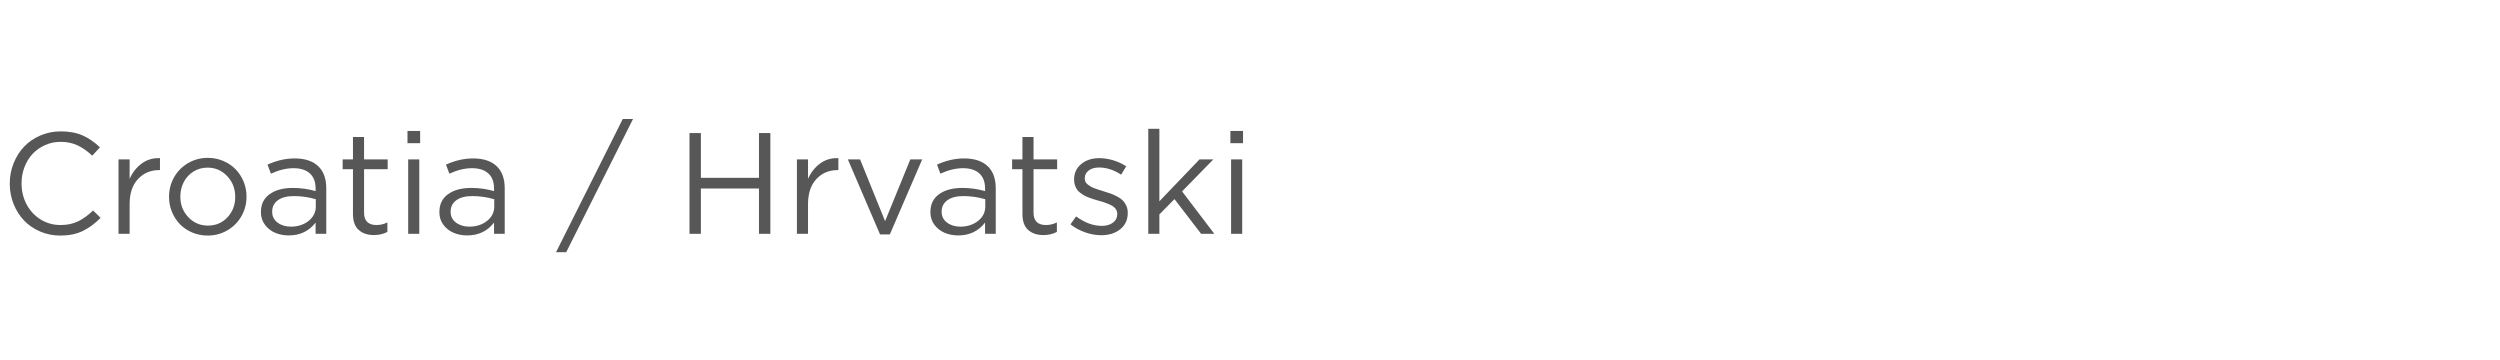 <?xml version="1.0" encoding="UTF-8"?>
<svg width="278px" height="40px" viewBox="0 0 278 40" version="1.1" xmlns="http://www.w3.org/2000/svg" xmlns:xlink="http://www.w3.org/1999/xlink">
    <title>4</title>
    <g id="十年延保专题页-选择地区" stroke="none" stroke-width="1" fill="none" fill-rule="evenodd">
        <g id="画板" transform="translate(-155, -1055)">
            <g id="4" transform="translate(155, 1055)">
                <rect id="矩形备份-9" fill="#F7AF34" opacity="0" x="0" y="0" width="278" height="40"></rect>
                <g id="Croatia-/-Hrvatski" transform="translate(1.086, 13.234)" fill="#111111" fill-opacity="0.7" fill-rule="nonzero">
                    <path d="M0,7.195 L0,7.164 C0,6.378 0.142,5.63 0.426,4.922 C0.71,4.214 1.098,3.599 1.59,3.078 C2.082,2.557 2.682,2.143 3.391,1.836 C4.099,1.529 4.857,1.375 5.664,1.375 C6.612,1.375 7.423,1.525 8.098,1.824 C8.772,2.124 9.417,2.565 10.031,3.148 L9.172,4.078 C8.651,3.583 8.112,3.203 7.555,2.938 C6.997,2.672 6.362,2.539 5.648,2.539 C5.039,2.539 4.466,2.659 3.93,2.898 C3.393,3.138 2.934,3.461 2.551,3.867 C2.168,4.273 1.866,4.76 1.645,5.328 C1.423,5.896 1.312,6.497 1.312,7.133 L1.312,7.164 C1.312,8.018 1.501,8.798 1.879,9.504 C2.257,10.21 2.777,10.767 3.441,11.176 C4.105,11.585 4.841,11.789 5.648,11.789 C6.378,11.789 7.02,11.656 7.574,11.391 C8.129,11.125 8.693,10.719 9.266,10.172 L10.102,10.992 C9.461,11.638 8.793,12.128 8.098,12.461 C7.402,12.794 6.576,12.961 5.617,12.961 C4.826,12.961 4.079,12.811 3.379,12.512 C2.678,12.212 2.082,11.805 1.59,11.289 C1.098,10.773 0.71,10.161 0.426,9.453 C0.142,8.745 0,7.992 0,7.195 Z" id="路径"></path>
                    <path d="M12.094,12.766 L12.094,4.492 L13.328,4.492 L13.328,6.656 C13.646,5.938 14.099,5.365 14.688,4.938 C15.234,4.542 15.854,4.346 16.547,4.352 C16.599,4.352 16.651,4.352 16.703,4.352 L16.703,5.68 L16.609,5.68 C15.661,5.68 14.878,6.012 14.258,6.676 C13.638,7.34 13.328,8.271 13.328,9.469 L13.328,12.766 L12.094,12.766 Z" id="路径"></path>
                    <path d="M17.711,8.672 L17.711,8.641 C17.711,7.865 17.896,7.147 18.266,6.488 C18.635,5.829 19.152,5.303 19.816,4.91 C20.48,4.517 21.219,4.32 22.031,4.32 C22.635,4.32 23.206,4.435 23.742,4.664 C24.279,4.893 24.734,5.201 25.109,5.586 C25.484,5.971 25.781,6.427 26,6.953 C26.219,7.479 26.328,8.031 26.328,8.609 L26.328,8.641 C26.328,9.411 26.142,10.128 25.77,10.789 C25.397,11.451 24.878,11.978 24.211,12.371 C23.544,12.764 22.805,12.961 21.992,12.961 C21.388,12.961 20.818,12.846 20.281,12.617 C19.745,12.388 19.29,12.081 18.918,11.695 C18.546,11.31 18.251,10.854 18.035,10.328 C17.819,9.802 17.711,9.25 17.711,8.672 Z M18.969,8.641 C18.969,9.531 19.263,10.289 19.852,10.914 C20.44,11.539 21.167,11.852 22.031,11.852 C22.911,11.852 23.638,11.543 24.211,10.926 C24.784,10.309 25.07,9.557 25.07,8.672 L25.07,8.641 C25.07,7.745 24.773,6.982 24.18,6.352 C23.586,5.721 22.857,5.406 21.992,5.406 C21.409,5.406 20.885,5.552 20.422,5.844 C19.958,6.135 19.6,6.525 19.348,7.012 C19.095,7.499 18.969,8.031 18.969,8.609 L18.969,8.641 Z" id="形状"></path>
                    <path d="M27.93,10.367 L27.93,10.336 C27.93,9.482 28.251,8.823 28.895,8.359 C29.538,7.896 30.396,7.664 31.469,7.664 C32.344,7.664 33.19,7.781 34.008,8.016 L34.008,7.727 C34.008,6.992 33.794,6.432 33.367,6.047 C32.94,5.661 32.333,5.469 31.547,5.469 C30.76,5.469 29.924,5.672 29.039,6.078 L28.664,5.07 C29.674,4.612 30.677,4.383 31.672,4.383 C32.849,4.383 33.742,4.688 34.352,5.297 C34.914,5.859 35.195,6.664 35.195,7.711 L35.195,12.766 L34.008,12.766 L34.008,11.516 C33.273,12.469 32.279,12.945 31.023,12.945 C30.492,12.945 29.997,12.852 29.539,12.664 C29.081,12.477 28.698,12.182 28.391,11.781 C28.083,11.38 27.93,10.909 27.93,10.367 Z M29.18,10.32 C29.18,10.82 29.38,11.22 29.781,11.52 C30.182,11.819 30.674,11.969 31.258,11.969 C32.034,11.969 32.69,11.757 33.227,11.332 C33.763,10.908 34.031,10.372 34.031,9.727 L34.031,8.922 C33.234,8.688 32.422,8.57 31.594,8.57 C30.828,8.57 30.234,8.725 29.812,9.035 C29.391,9.345 29.18,9.763 29.18,10.289 L29.18,10.32 Z" id="形状"></path>
                    <path d="M37.016,5.578 L37.016,4.492 L38.164,4.492 L38.164,2 L39.398,2 L39.398,4.492 L42.023,4.492 L42.023,5.578 L39.398,5.578 L39.398,10.414 C39.398,11.331 39.862,11.789 40.789,11.789 C41.201,11.789 41.602,11.693 41.992,11.5 L41.992,12.555 C41.549,12.789 41.052,12.906 40.5,12.906 C39.792,12.906 39.225,12.716 38.801,12.336 C38.376,11.956 38.164,11.367 38.164,10.57 L38.164,5.578 L37.016,5.578 Z" id="路径"></path>
                    <path d="M44.227,2.688 L44.227,1.328 L45.633,1.328 L45.633,2.688 L44.227,2.688 Z M44.305,12.766 L44.305,4.492 L45.539,4.492 L45.539,12.766 L44.305,12.766 Z" id="形状"></path>
                    <path d="M47.773,10.367 L47.773,10.336 C47.773,9.482 48.095,8.823 48.738,8.359 C49.382,7.896 50.24,7.664 51.312,7.664 C52.188,7.664 53.034,7.781 53.852,8.016 L53.852,7.727 C53.852,6.992 53.638,6.432 53.211,6.047 C52.784,5.661 52.177,5.469 51.391,5.469 C50.604,5.469 49.768,5.672 48.883,6.078 L48.508,5.07 C49.518,4.612 50.521,4.383 51.516,4.383 C52.693,4.383 53.586,4.688 54.195,5.297 C54.758,5.859 55.039,6.664 55.039,7.711 L55.039,12.766 L53.852,12.766 L53.852,11.516 C53.117,12.469 52.122,12.945 50.867,12.945 C50.336,12.945 49.841,12.852 49.383,12.664 C48.924,12.477 48.542,12.182 48.234,11.781 C47.927,11.38 47.773,10.909 47.773,10.367 Z M49.023,10.32 C49.023,10.82 49.224,11.22 49.625,11.52 C50.026,11.819 50.518,11.969 51.102,11.969 C51.878,11.969 52.534,11.757 53.07,11.332 C53.607,10.908 53.875,10.372 53.875,9.727 L53.875,8.922 C53.078,8.688 52.266,8.57 51.438,8.57 C50.672,8.57 50.078,8.725 49.656,9.035 C49.234,9.345 49.023,9.763 49.023,10.289 L49.023,10.32 Z" id="形状"></path>
                    <polygon id="路径" points="60.742 14.812 68.164 0 69.305 0 61.875 14.812"></polygon>
                    <polygon id="路径" points="75.586 12.766 75.586 1.562 76.852 1.562 76.852 6.539 83.312 6.539 83.312 1.562 84.578 1.562 84.578 12.766 83.312 12.766 83.312 7.727 76.852 7.727 76.852 12.766"></polygon>
                    <path d="M87.531,12.766 L87.531,4.492 L88.766,4.492 L88.766,6.656 C89.083,5.938 89.536,5.365 90.125,4.938 C90.672,4.542 91.292,4.346 91.984,4.352 C92.036,4.352 92.089,4.352 92.141,4.352 L92.141,5.68 L92.047,5.68 C91.099,5.68 90.315,6.012 89.695,6.676 C89.076,7.34 88.766,8.271 88.766,9.469 L88.766,12.766 L87.531,12.766 Z" id="路径"></path>
                    <polygon id="路径" points="93.195 4.492 94.555 4.492 97.336 11.359 100.141 4.492 101.461 4.492 97.867 12.828 96.773 12.828"></polygon>
                    <path d="M102.375,10.367 L102.375,10.336 C102.375,9.482 102.697,8.823 103.34,8.359 C103.983,7.896 104.841,7.664 105.914,7.664 C106.789,7.664 107.635,7.781 108.453,8.016 L108.453,7.727 C108.453,6.992 108.24,6.432 107.812,6.047 C107.385,5.661 106.779,5.469 105.992,5.469 C105.206,5.469 104.37,5.672 103.484,6.078 L103.109,5.07 C104.12,4.612 105.122,4.383 106.117,4.383 C107.294,4.383 108.188,4.688 108.797,5.297 C109.359,5.859 109.641,6.664 109.641,7.711 L109.641,12.766 L108.453,12.766 L108.453,11.516 C107.719,12.469 106.724,12.945 105.469,12.945 C104.938,12.945 104.443,12.852 103.984,12.664 C103.526,12.477 103.143,12.182 102.836,11.781 C102.529,11.38 102.375,10.909 102.375,10.367 Z M103.625,10.32 C103.625,10.82 103.826,11.22 104.227,11.52 C104.628,11.819 105.12,11.969 105.703,11.969 C106.479,11.969 107.135,11.757 107.672,11.332 C108.208,10.908 108.477,10.372 108.477,9.727 L108.477,8.922 C107.68,8.688 106.867,8.57 106.039,8.57 C105.273,8.57 104.68,8.725 104.258,9.035 C103.836,9.345 103.625,9.763 103.625,10.289 L103.625,10.32 Z" id="形状"></path>
                    <path d="M111.461,5.578 L111.461,4.492 L112.609,4.492 L112.609,2 L113.844,2 L113.844,4.492 L116.469,4.492 L116.469,5.578 L113.844,5.578 L113.844,10.414 C113.844,11.331 114.307,11.789 115.234,11.789 C115.646,11.789 116.047,11.693 116.438,11.5 L116.438,12.555 C115.995,12.789 115.497,12.906 114.945,12.906 C114.237,12.906 113.671,12.716 113.246,12.336 C112.822,11.956 112.609,11.367 112.609,10.57 L112.609,5.578 L111.461,5.578 Z" id="路径"></path>
                    <path d="M117.953,11.711 L118.578,10.828 C119.521,11.531 120.477,11.883 121.445,11.883 C121.945,11.883 122.355,11.763 122.676,11.523 C122.996,11.284 123.156,10.966 123.156,10.57 L123.156,10.539 C123.156,10.378 123.117,10.23 123.039,10.098 C122.961,9.965 122.865,9.853 122.75,9.762 C122.635,9.671 122.478,9.581 122.277,9.492 C122.077,9.404 121.893,9.332 121.727,9.277 C121.56,9.223 121.346,9.159 121.086,9.086 C120.852,9.018 120.663,8.962 120.52,8.918 C120.376,8.874 120.198,8.811 119.984,8.73 C119.771,8.65 119.596,8.57 119.461,8.492 C119.326,8.414 119.18,8.315 119.023,8.195 C118.867,8.076 118.746,7.949 118.66,7.816 C118.574,7.684 118.501,7.526 118.441,7.344 C118.382,7.161 118.352,6.964 118.352,6.75 L118.352,6.719 C118.352,6.016 118.616,5.445 119.145,5.008 C119.673,4.57 120.349,4.352 121.172,4.352 C121.672,4.352 122.186,4.432 122.715,4.594 C123.243,4.755 123.721,4.977 124.148,5.258 L123.586,6.188 C122.758,5.656 121.943,5.391 121.141,5.391 C120.656,5.391 120.268,5.503 119.977,5.727 C119.685,5.951 119.539,6.237 119.539,6.586 L119.539,6.625 C119.539,6.75 119.562,6.866 119.609,6.973 C119.656,7.079 119.738,7.178 119.855,7.27 C119.973,7.361 120.081,7.438 120.18,7.5 C120.279,7.562 120.43,7.632 120.633,7.707 C120.836,7.783 120.996,7.839 121.113,7.875 C121.23,7.911 121.414,7.969 121.664,8.047 C121.977,8.141 122.237,8.225 122.445,8.301 C122.654,8.376 122.887,8.482 123.145,8.617 C123.402,8.753 123.608,8.897 123.762,9.051 C123.915,9.204 124.047,9.398 124.156,9.633 C124.266,9.867 124.32,10.128 124.32,10.414 L124.32,10.445 C124.32,11.211 124.042,11.815 123.484,12.258 C122.927,12.701 122.224,12.922 121.375,12.922 C120.781,12.922 120.178,12.814 119.566,12.598 C118.954,12.382 118.417,12.086 117.953,11.711 Z" id="路径"></path>
                    <polygon id="路径" points="126.602 12.766 126.602 1.086 127.836 1.086 127.836 9.148 132.297 4.492 133.836 4.492 130.359 8.047 133.945 12.766 132.477 12.766 129.516 8.906 127.836 10.609 127.836 12.766"></polygon>
                    <path d="M135.734,2.688 L135.734,1.328 L137.141,1.328 L137.141,2.688 L135.734,2.688 Z M135.812,12.766 L135.812,4.492 L137.047,4.492 L137.047,12.766 L135.812,12.766 Z" id="形状"></path>
                </g>
            </g>
        </g>
    </g>
</svg>